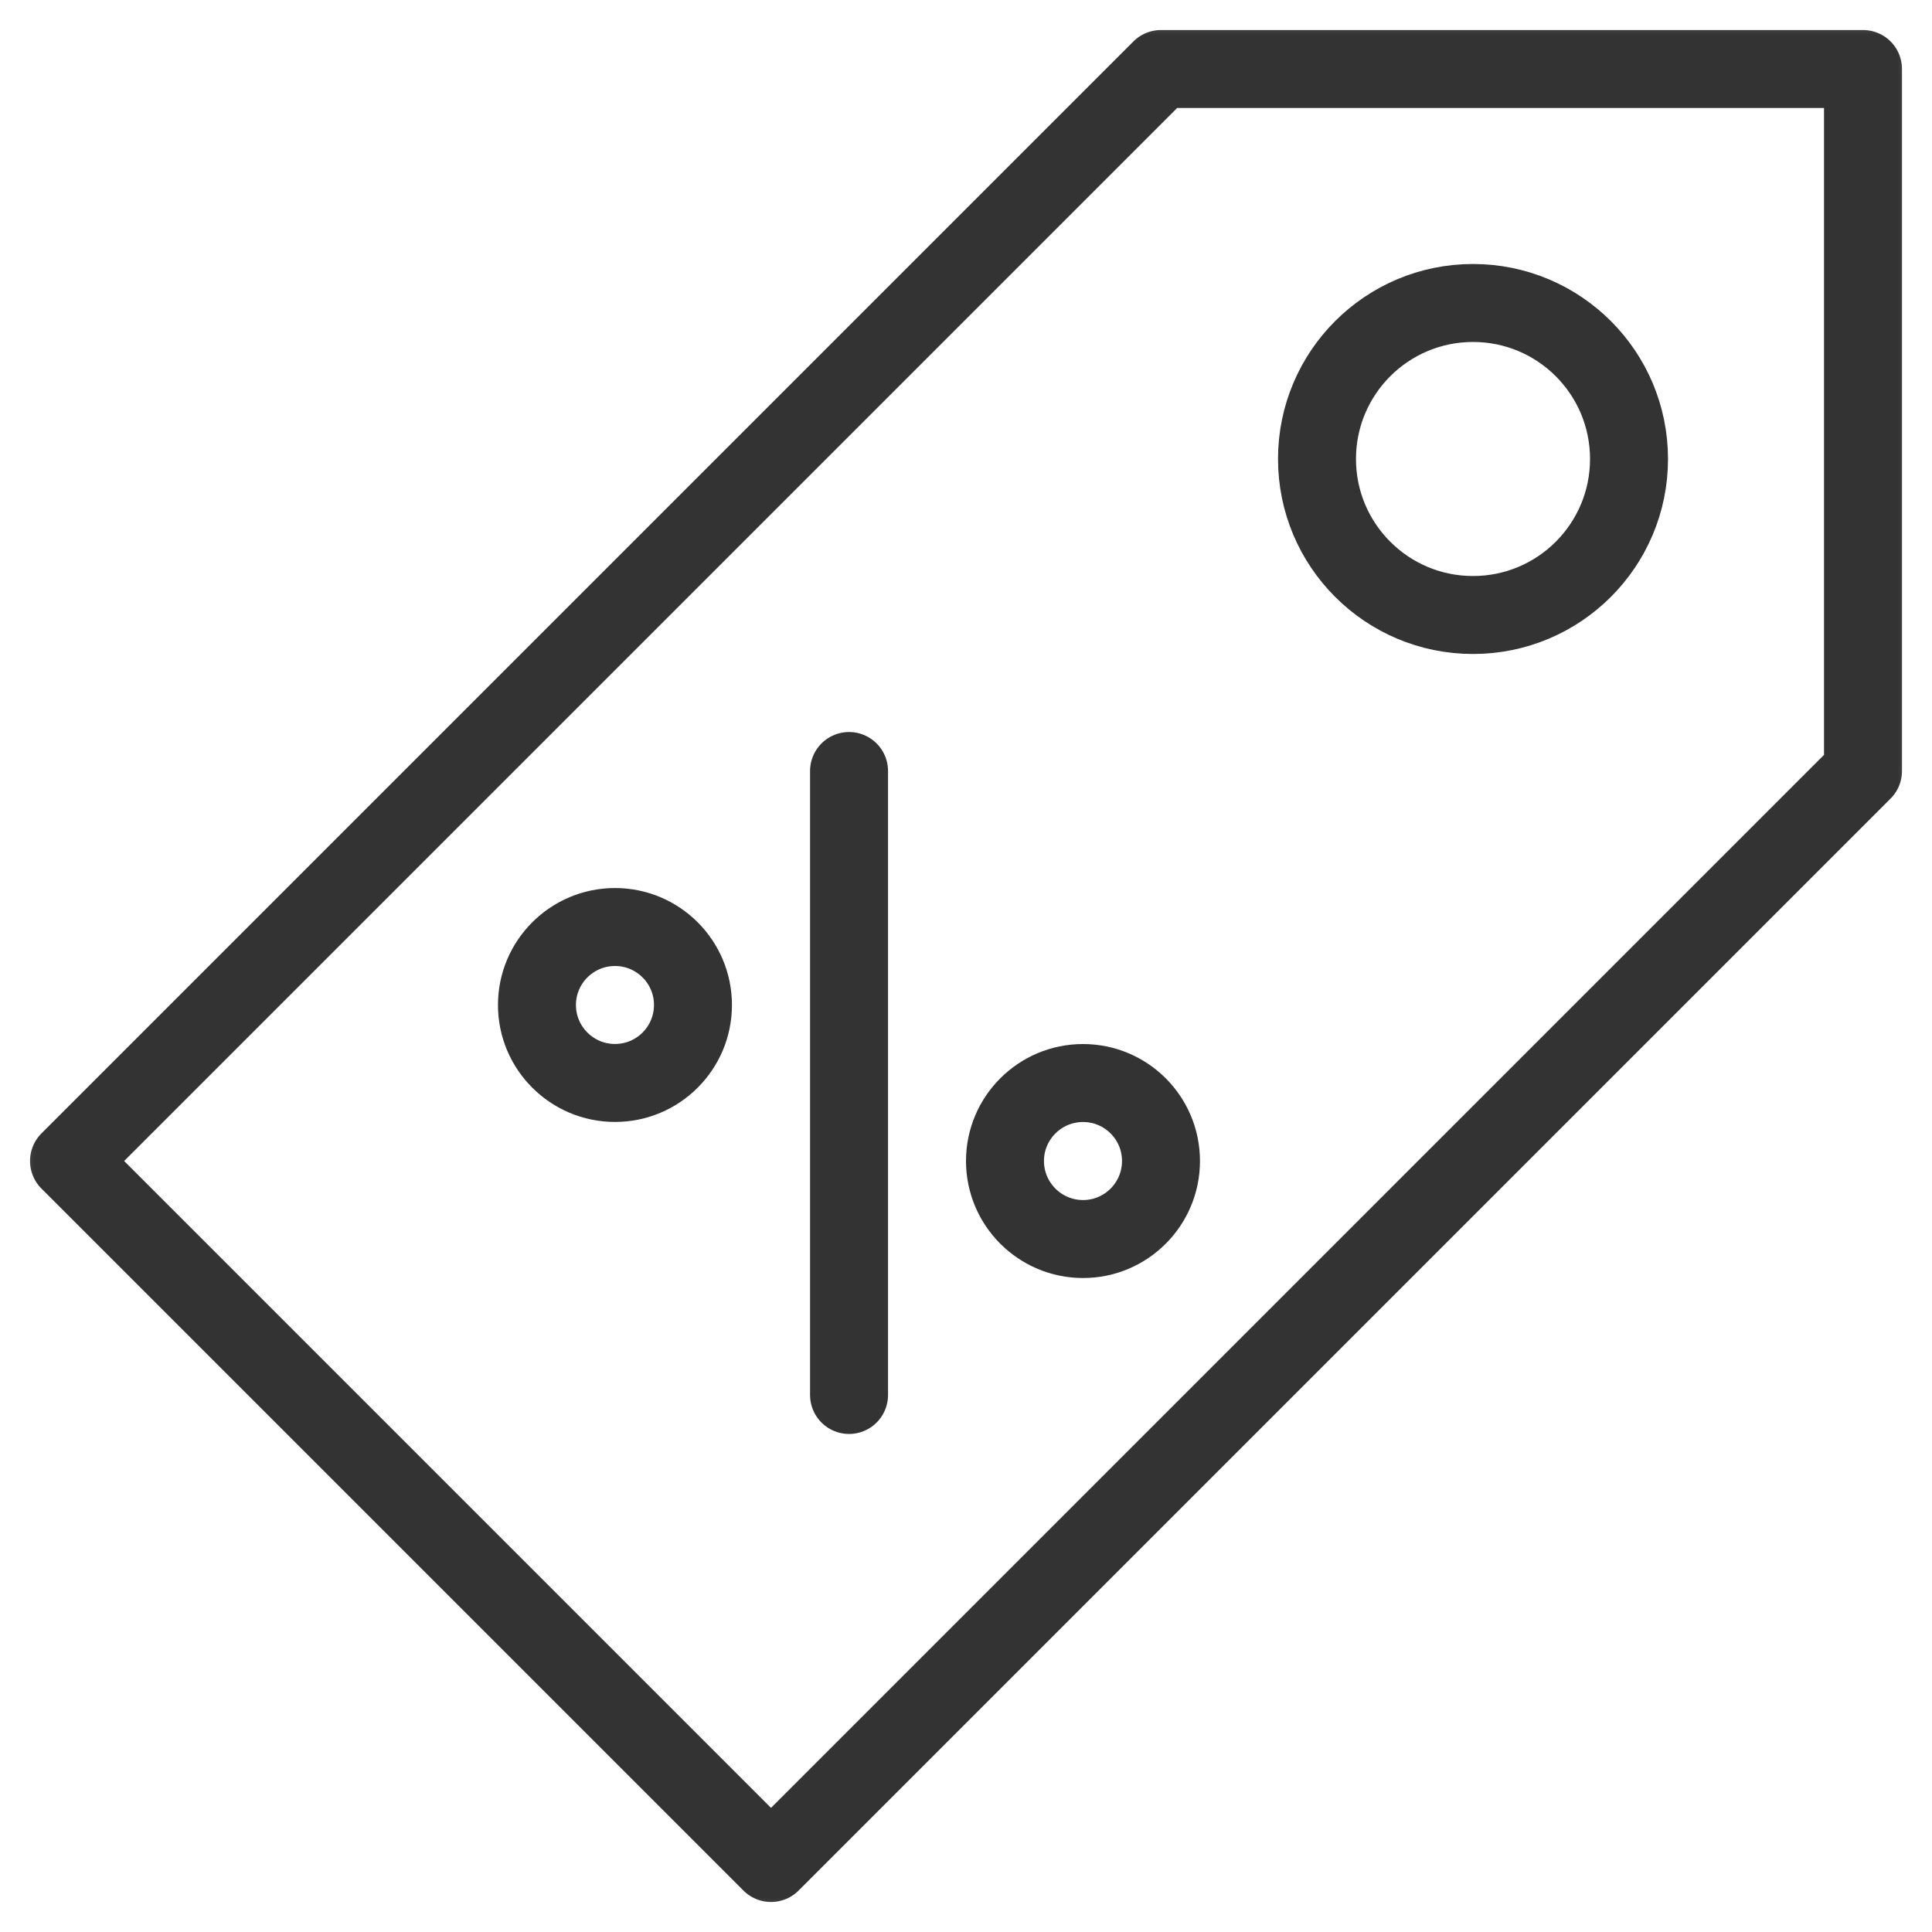 <svg width="28" height="28" viewBox="0 0 28 28" fill="none" xmlns="http://www.w3.org/2000/svg">
<g clip-path="url(#clip0_4222_497)">
<mask id="mask0_4222_497" style="mask-type:luminance" maskUnits="userSpaceOnUse" x="0" y="0" width="28" height="28">
<path d="M28 0H0V28H28V0Z" fill="white"/>
</mask>
<g mask="url(#mask0_4222_497)">
<path fill-rule="evenodd" clip-rule="evenodd" d="M23.609 6.652C23.609 7.901 22.597 8.913 21.348 8.913C20.099 8.913 19.087 7.901 19.087 6.652C19.087 5.403 20.099 4.391 21.348 4.391C22.597 4.391 23.609 5.403 23.609 6.652Z" stroke="#333333" stroke-width="1.13" stroke-linecap="round" stroke-linejoin="round"/>
<path d="M12.305 11.174V20.217" stroke="#333333" stroke-width="1.13" stroke-linecap="round" stroke-linejoin="round"/>
<path fill-rule="evenodd" clip-rule="evenodd" d="M10.043 14.565C10.043 15.189 9.537 15.695 8.913 15.695C8.289 15.695 7.782 15.189 7.782 14.565C7.782 13.941 8.289 13.435 8.913 13.435C9.537 13.435 10.043 13.941 10.043 14.565Z" stroke="#333333" stroke-width="1.13" stroke-linecap="round" stroke-linejoin="round"/>
<path fill-rule="evenodd" clip-rule="evenodd" d="M16.826 16.826C16.826 17.45 16.32 17.957 15.696 17.957C15.072 17.957 14.565 17.45 14.565 16.826C14.565 16.202 15.072 15.696 15.696 15.696C16.32 15.696 16.826 16.202 16.826 16.826Z" stroke="#333333" stroke-width="1.13" stroke-linecap="round" stroke-linejoin="round"/>
<path fill-rule="evenodd" clip-rule="evenodd" d="M1 16.826L11.174 27L27 11.174V1H16.826L1 16.826Z" stroke="#333333" stroke-width="1.13" stroke-linecap="round" stroke-linejoin="round"/>
</g>
</g>
<defs>
<clipPath id="clip0_4222_497">
<rect width="28" height="28" fill="white"/>
</clipPath>
</defs>
</svg>
